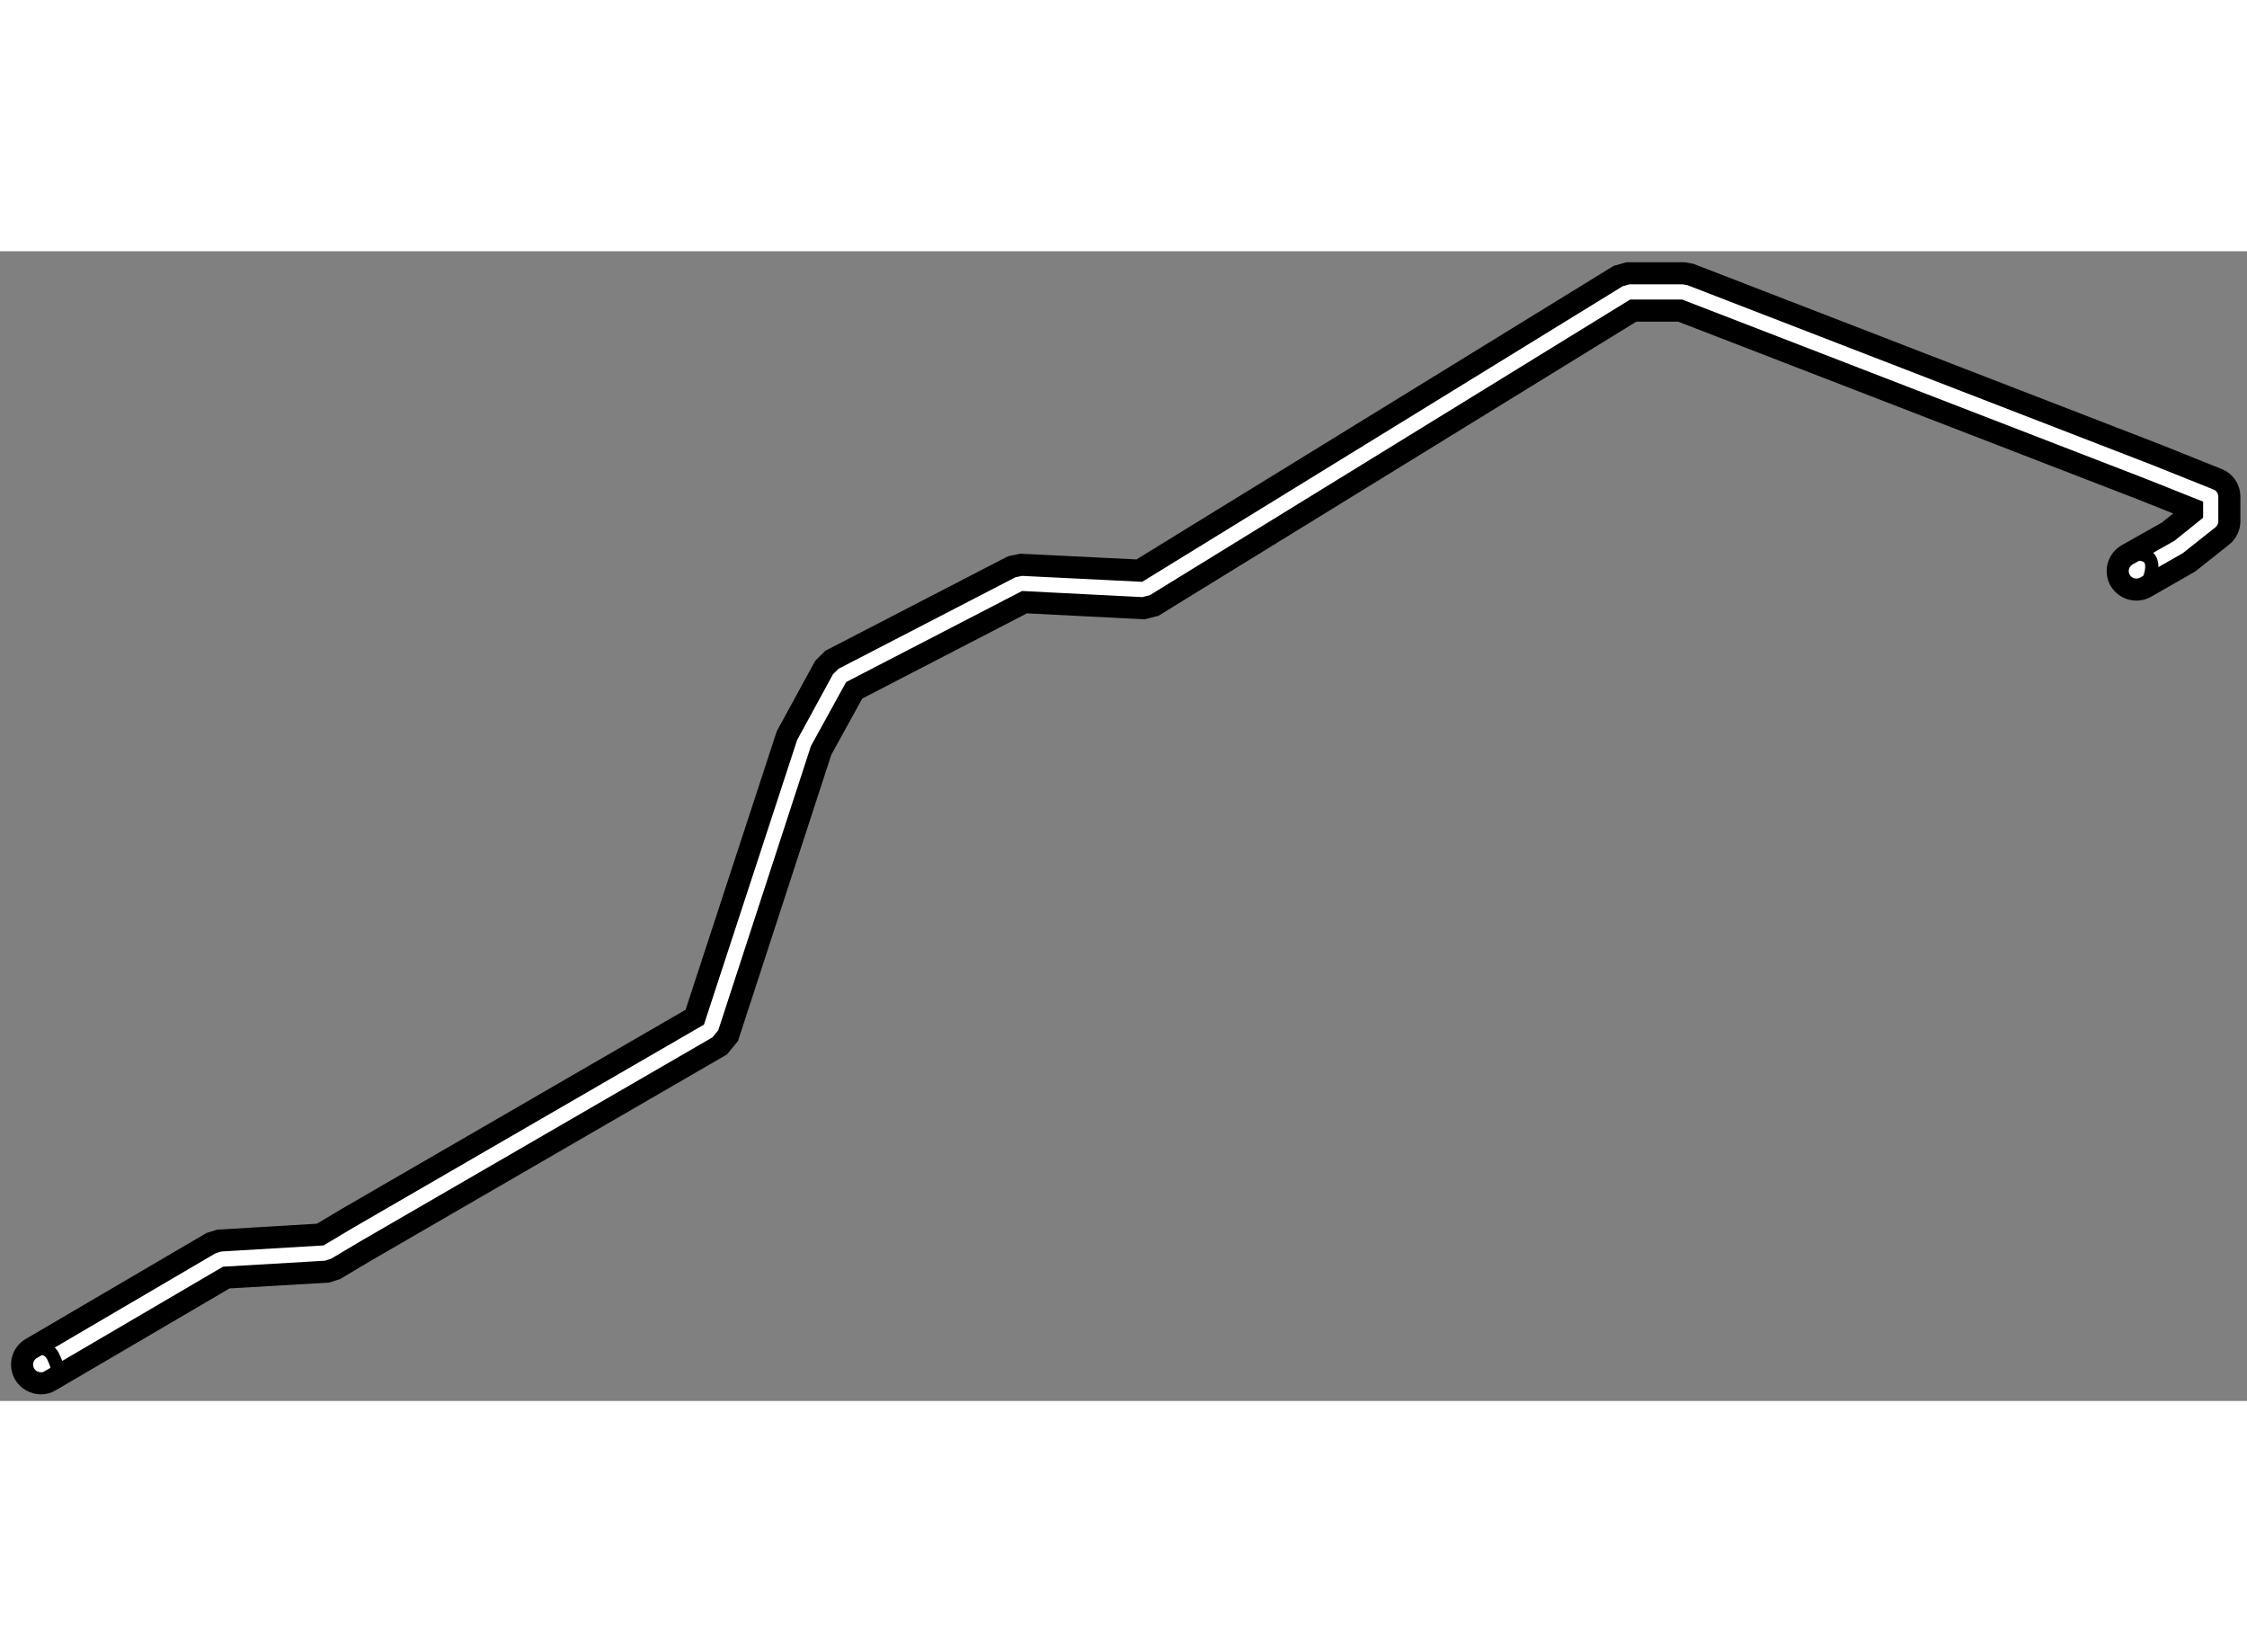 <?xml version="1.0" encoding="utf-8"?>
<!-- Generator: Adobe Illustrator 15.1.0, SVG Export Plug-In . SVG Version: 6.00 Build 0)  -->
<!DOCTYPE svg PUBLIC "-//W3C//DTD SVG 1.1//EN" "http://www.w3.org/Graphics/SVG/1.1/DTD/svg11.dtd">
<svg version="1.1" xmlns="http://www.w3.org/2000/svg" xmlns:xlink="http://www.w3.org/1999/xlink" x="0px" y="0px" width="244.8px"
	 height="180px" viewBox="169.957 77.497 50.91 26.049" enable-background="new 0 0 244.8 180" xml:space="preserve">
	
<rect x="169.957" y="77.497" width="50.91" height="26.049" fill="#808080" stroke="none"/>
	
<g><path fill="#FFFFFF" stroke="#000000" stroke-width="0.5" d="M170.515,102.936c-0.117-0.202-0.052-0.46,0.15-0.578l0,0
				l4.073-2.388l0.188-0.058l2.286-0.136l0.62-0.37l7.866-4.555l2.089-6.38l0.843-1.545l0.176-0.173l4.073-2.107l0.215-0.045
				l2.677,0.132l10.847-6.673l0.222-0.063h1.266l0.151,0.027l10.54,4.077l1.403,0.562c0.162,0.064,0.267,0.219,0.267,0.393l0,0v0.562
				c0,0.126-0.061,0.248-0.158,0.328l0,0l-0.757,0.6l-0.982,0.562c-0.202,0.114-0.461,0.044-0.578-0.157l0,0
				c-0.114-0.202-0.044-0.461,0.16-0.576l0,0l0.928-0.524l0.543-0.436v-0.075l-1.134-0.452l-10.465-4.046h-1.063l-10.856,6.682
				l-0.241,0.061l-2.695-0.137l-3.859,1.997l-0.749,1.361l-2.107,6.463l-0.19,0.232l-8.001,4.635l-0.702,0.418l-0.193,0.062
				l-2.284,0.134l-3.988,2.337l0.002,0.002c-0.066,0.04-0.141,0.057-0.213,0.057l0,0
				C170.735,103.144,170.593,103.069,170.515,102.936L170.515,102.936z"></path><path fill="none" stroke="#000000" stroke-width="0.3" d="M170.665,102.357c0,0,0.354-0.103,0.495,0.179
				c0.14,0.281,0.14,0.515,0.14,0.515"></path><path fill="none" stroke="#000000" stroke-width="0.3" d="M218.15,84.374c0,0,0.443-0.099,0.537,0.135
				c0.093,0.234-0.119,0.599-0.119,0.599"></path></g>


</svg>